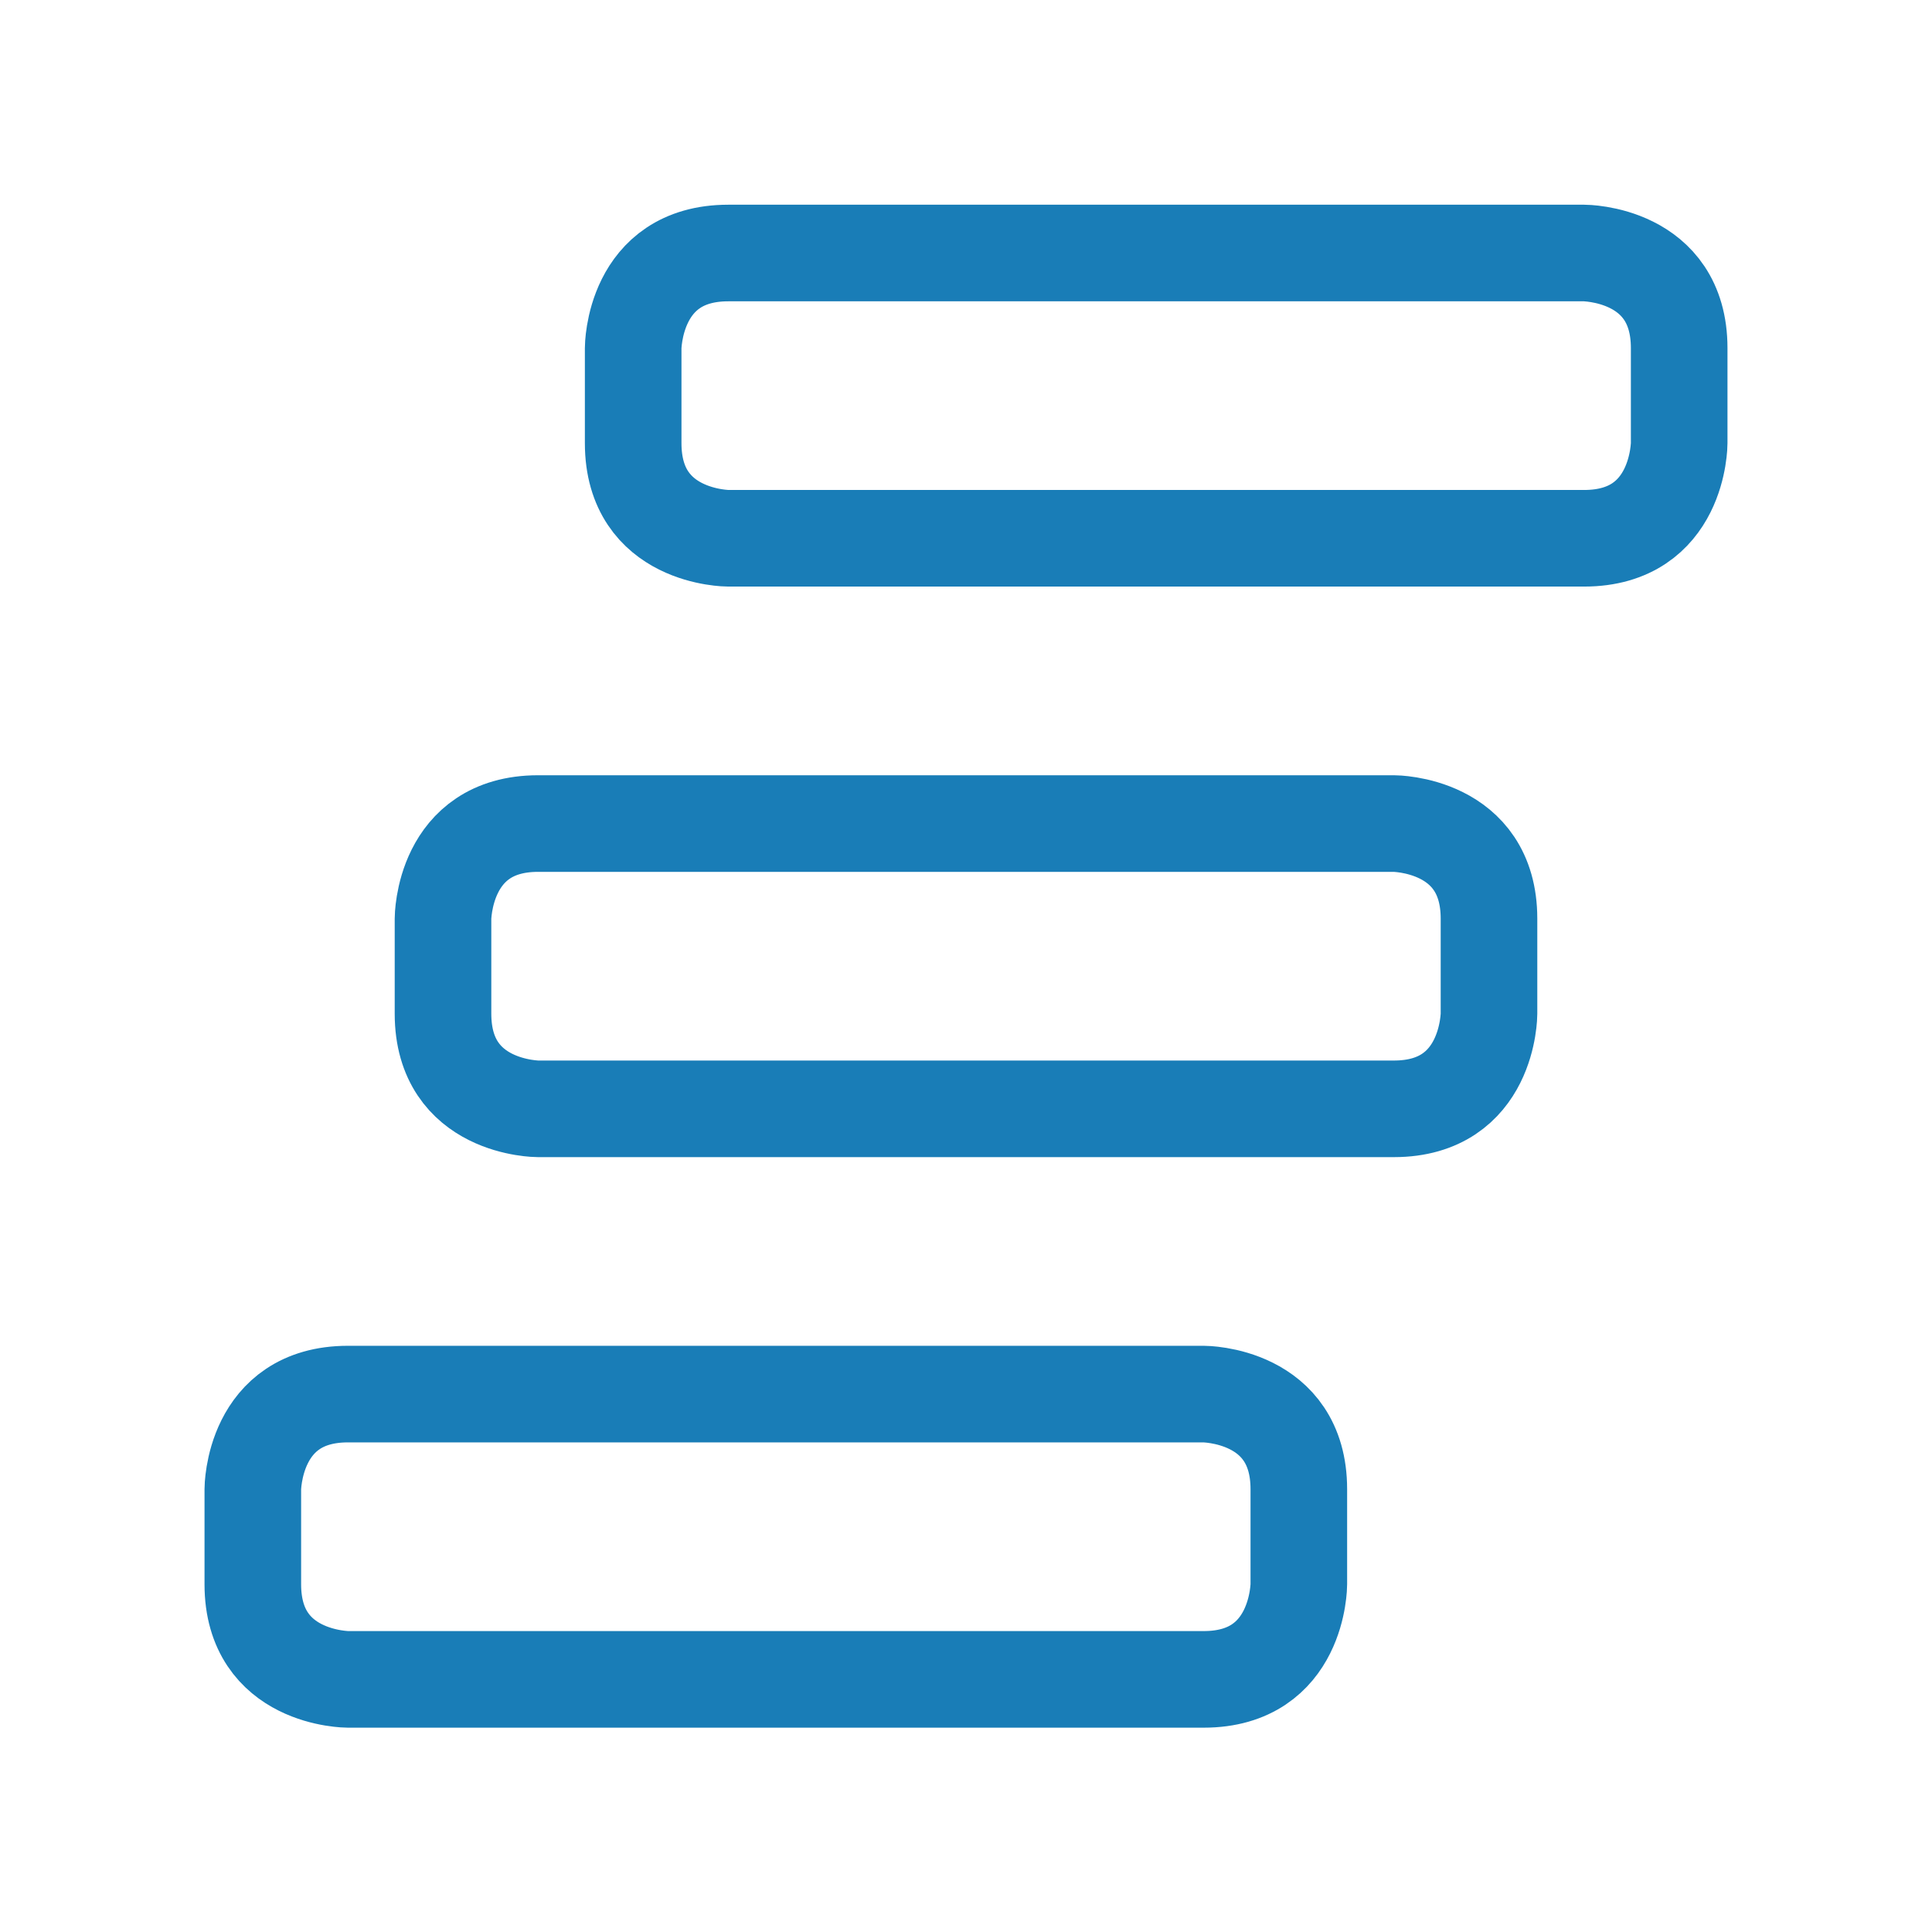 <?xml version="1.0" encoding="UTF-8"?> <svg xmlns="http://www.w3.org/2000/svg" width="100" height="100" viewBox="0 0 100 100" fill="none"><rect width="100" height="100" fill="white"></rect><path d="M37.695 13.096H81.992C81.992 13.096 86.914 13.096 86.914 18.018V22.939C86.914 22.939 86.914 27.861 81.992 27.861H37.695C37.695 27.861 32.773 27.861 32.773 22.939V18.018C32.773 18.018 32.773 13.096 37.695 13.096Z" stroke="#197DB7" stroke-width="5" stroke-linecap="round" stroke-linejoin="round"></path><path d="M27.852 42.627H72.148C72.148 42.627 77.07 42.627 77.07 47.549V52.471C77.07 52.471 77.07 57.393 72.148 57.393H27.852C27.852 57.393 22.93 57.393 22.93 52.471V47.549C22.93 47.549 22.93 42.627 27.852 42.627Z" stroke="#197DB7" stroke-width="5" stroke-linecap="round" stroke-linejoin="round"></path><path d="M18.008 72.158H62.305C62.305 72.158 67.227 72.158 67.227 77.08V82.002C67.227 82.002 67.227 86.924 62.305 86.924H18.008C18.008 86.924 13.086 86.924 13.086 82.002V77.08C13.086 77.08 13.086 72.158 18.008 72.158Z" stroke="#197DB7" stroke-width="5" stroke-linecap="round" stroke-linejoin="round"></path></svg> 